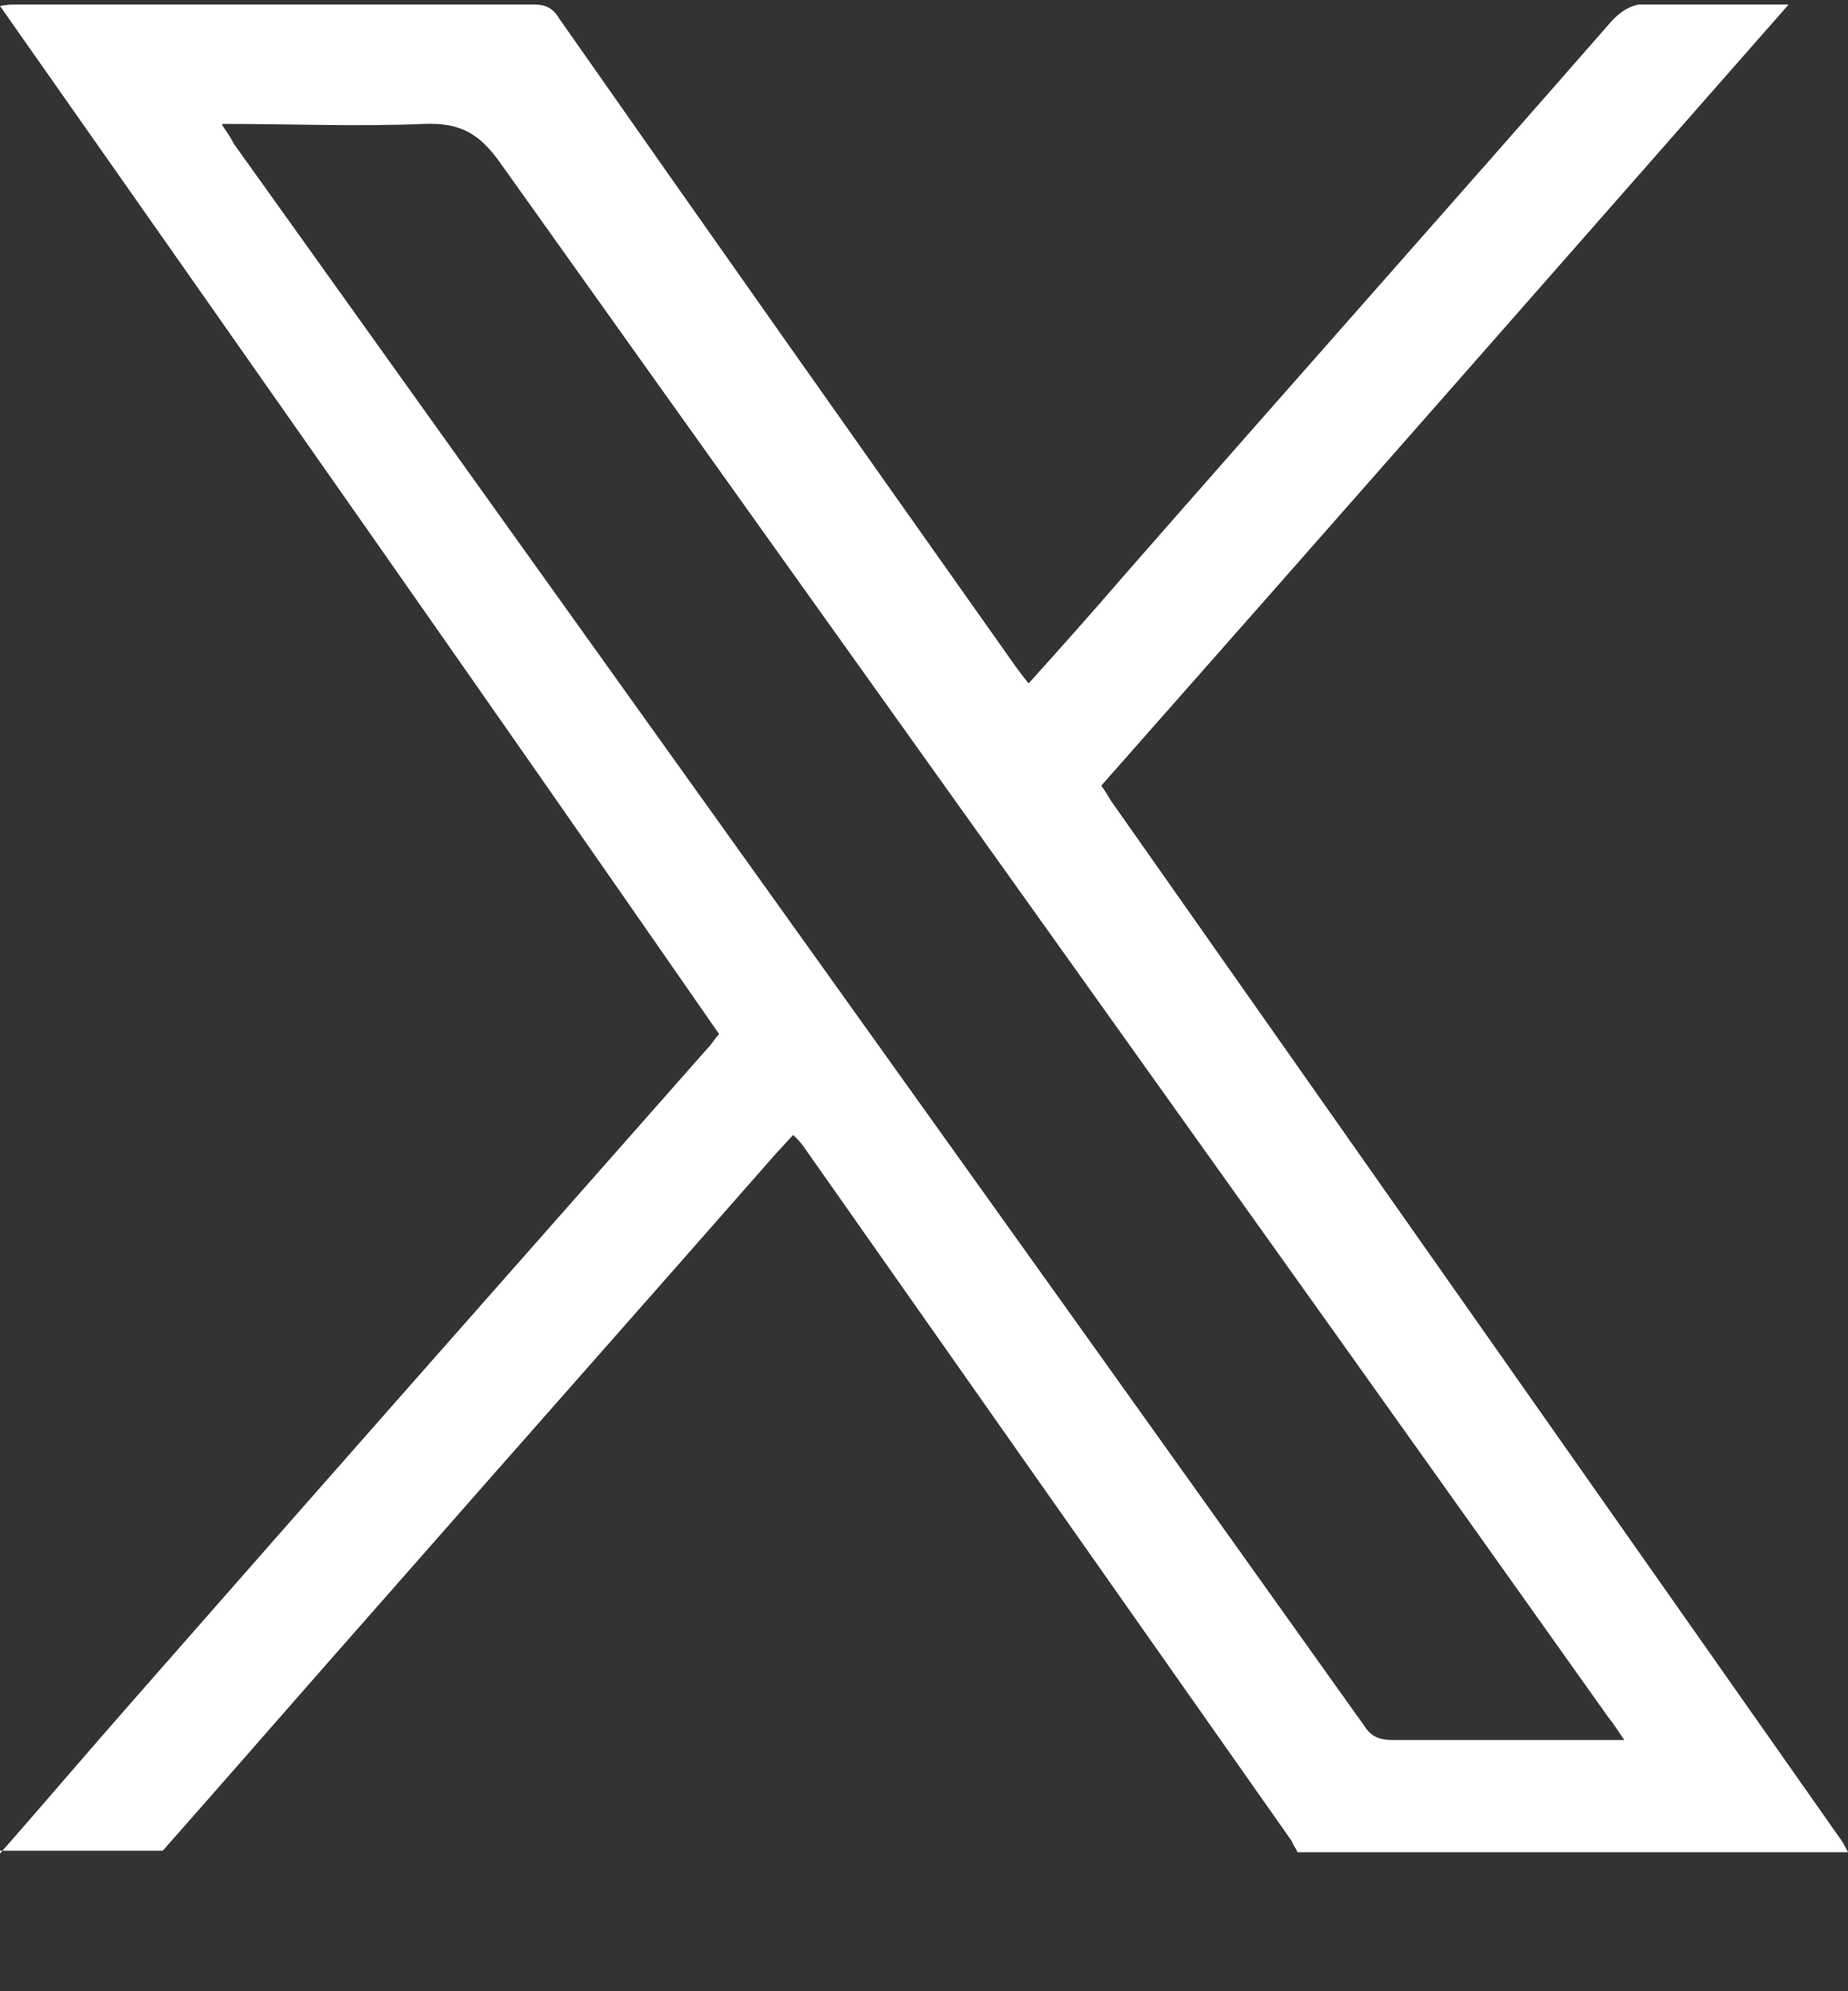 <svg width="13" height="14" viewBox="0 0 13 14" fill="none" xmlns="http://www.w3.org/2000/svg">
<rect x="0" y="0" width="13" height="14" fill="#333333" stroke="none"/>
<g clip-path="url(#clip0_3253_370)">
<path d="M0 13.032C0.307 12.683 0.613 12.323 0.92 11.974C2.269 10.436 3.628 8.899 4.977 7.371C5.008 7.341 5.028 7.301 5.059 7.271C3.383 4.855 1.697 2.459 0 0.042C0.051 0.032 0.082 0.032 0.112 0.032C1.329 0.032 2.545 0.032 3.761 0.032C3.843 0.032 3.894 0.062 3.935 0.132C4.998 1.65 6.071 3.168 7.144 4.685C7.175 4.725 7.195 4.755 7.236 4.805C7.461 4.555 7.675 4.316 7.89 4.066C9.035 2.758 10.19 1.46 11.334 0.152C11.416 0.062 11.498 0.022 11.62 0.022C11.937 0.022 12.254 0.022 12.591 0.022C10.966 1.87 9.362 3.697 7.747 5.524C7.778 5.564 7.798 5.604 7.818 5.634C9.525 8.06 11.222 10.476 12.928 12.903C12.959 12.943 12.98 12.982 13 13.023H9.127C9.116 12.992 9.096 12.973 9.086 12.943C7.941 11.315 6.796 9.688 5.652 8.06C5.631 8.03 5.611 8.01 5.58 7.98C5.539 8.02 5.509 8.06 5.468 8.1C4.548 9.148 3.618 10.197 2.698 11.245C2.177 11.834 1.666 12.423 1.145 13.012H0V13.032ZM1.564 0.881C1.605 0.941 1.625 0.971 1.645 1.011C4.292 4.715 6.95 8.42 9.597 12.134C9.648 12.214 9.709 12.234 9.801 12.234C10.292 12.234 10.793 12.234 11.283 12.234C11.324 12.234 11.365 12.234 11.426 12.234C11.385 12.174 11.355 12.124 11.314 12.074C8.718 8.42 6.112 4.785 3.516 1.141C3.373 0.941 3.24 0.861 2.984 0.871C2.514 0.891 2.054 0.871 1.564 0.871V0.881Z" fill="white"/>
</g>
<defs>
<clipPath id="clip0_3253_370">
<rect width="13" height="13" fill="white" transform="translate(0 0.032)"/>
</clipPath>
</defs>
</svg>
